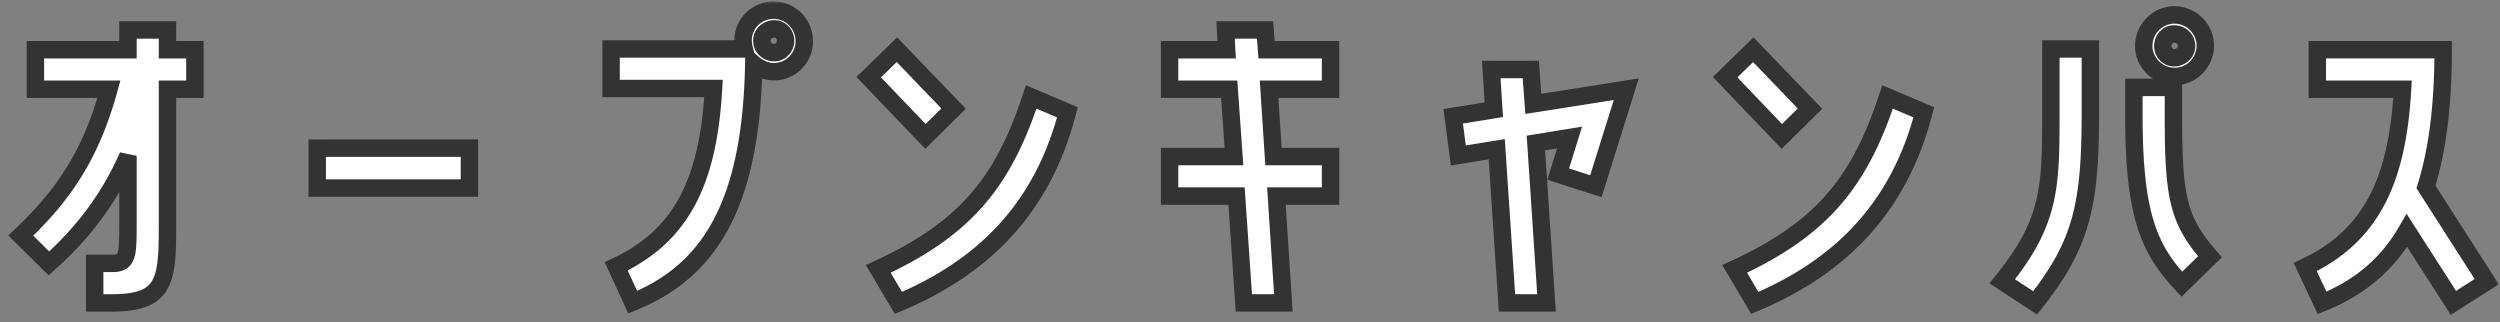 <svg xmlns="http://www.w3.org/2000/svg" width="287" height="37" fill="none"><rect width="100%" height="100%" fill="#808080" stroke="none"/><mask id="a" width="287" height="37" x="0" y="0" fill="#000" maskUnits="userSpaceOnUse"><path fill="#fff" d="M0 0h287v37H0z"/><path d="M14.69 25.406v-7.518c-1.932 4.41-4.746 8.484-9.072 12.348l-3.234-3.192c5.124-4.83 8.106-9.492 10.122-16.8H4.064V5.708H14.69V3.44h4.536v2.268h3.15v4.536h-3.15v15.834c0 6.258-.336 8.694-6.384 8.694h-1.974v-4.536h1.974c1.848 0 1.848-.882 1.848-4.83m21.726-3.822v-4.578h17.472v4.578zM88.969 1.172c1.932.084 3.402 1.722 3.36 3.654s-1.68 3.486-3.612 3.402a3.63 3.63 0 0 1-2.184-.882C86.239 23.6 81.367 31.16 72.631 34.688l-1.89-4.116c7.686-3.57 10.584-10.038 11.172-20.412h-11.76V5.624h15.288a4.2 4.2 0 0 1-.126-1.05c0-1.932 1.68-3.486 3.654-3.402m-.168 4.872c.714.042 1.344-.546 1.386-1.302s-.546-1.428-1.302-1.428-1.428.588-1.428 1.344.588 1.344 1.344 1.386m14.165-.336 6.51 6.762-3.234 3.192-6.51-6.804zm15.414 5.418 4.158 1.764c-2.814 10.878-9.492 17.724-19.404 21.882l-2.31-3.906c10.08-4.62 14.364-10.038 17.556-19.74m28.95 23.646h-4.536l-.84-12.264h-7.686v-4.536h7.392l-.546-7.728h-6.846V5.708h6.552l-.126-2.268h4.536l.168 2.268h7.35v4.536h-7.056l.504 7.728h6.552v4.536h-6.216zm23.867-26.796h4.536l.294 3.948 10.668-1.68-3.486 11.13-4.326-1.386 1.302-4.2-3.864.63 1.218 18.354h-4.536l-1.176-17.64-4.41.714-.588-4.494 4.662-.756zm30.084-2.268 6.51 6.762-3.234 3.192-6.51-6.804zm15.414 5.418 4.158 1.764c-2.814 10.878-9.492 17.724-19.404 21.882l-2.31-3.906c10.08-4.62 14.364-10.038 17.556-19.74m36.467-5.754c-.084 1.974-1.722 3.486-3.654 3.402s-3.486-1.722-3.402-3.654 1.722-3.486 3.654-3.402 3.486 1.722 3.402 3.654m-4.872-.168c-.042.756.546 1.428 1.302 1.428s1.428-.588 1.428-1.344-.588-1.344-1.344-1.386-1.344.546-1.386 1.302m-12.852 7.56v-7.14h4.536v7.14c0 10.542-.882 15.12-6.342 22.008l-3.78-2.478c5.586-6.846 5.586-10.92 5.586-19.53m9.534-2.73h4.536v3.318c0 9.492.588 11.97 4.2 16.128l-3.234 3.15c-3.696-3.948-5.502-7.77-5.502-19.278zm21.054-4.326h14.448c0 6.468-.672 11.592-1.974 15.75l6.972 10.878-3.822 2.436-5.334-8.316c-2.31 4.032-5.586 6.636-9.744 8.316l-1.932-4.116c7.686-3.612 10.584-10.08 11.172-20.412h-9.786z"/></mask><path fill="#fff" d="M14.69 25.406v-7.518c-1.932 4.41-4.746 8.484-9.072 12.348l-3.234-3.192c5.124-4.83 8.106-9.492 10.122-16.8H4.064V5.708H14.69V3.44h4.536v2.268h3.15v4.536h-3.15v15.834c0 6.258-.336 8.694-6.384 8.694h-1.974v-4.536h1.974c1.848 0 1.848-.882 1.848-4.83m21.726-3.822v-4.578h17.472v4.578zM88.969 1.172c1.932.084 3.402 1.722 3.36 3.654s-1.68 3.486-3.612 3.402a3.63 3.63 0 0 1-2.184-.882C86.239 23.6 81.367 31.16 72.631 34.688l-1.89-4.116c7.686-3.57 10.584-10.038 11.172-20.412h-11.76V5.624h15.288a4.2 4.2 0 0 1-.126-1.05c0-1.932 1.68-3.486 3.654-3.402m-.168 4.872c.714.042 1.344-.546 1.386-1.302s-.546-1.428-1.302-1.428-1.428.588-1.428 1.344.588 1.344 1.344 1.386m14.165-.336 6.51 6.762-3.234 3.192-6.51-6.804zm15.414 5.418 4.158 1.764c-2.814 10.878-9.492 17.724-19.404 21.882l-2.31-3.906c10.08-4.62 14.364-10.038 17.556-19.74m28.95 23.646h-4.536l-.84-12.264h-7.686v-4.536h7.392l-.546-7.728h-6.846V5.708h6.552l-.126-2.268h4.536l.168 2.268h7.35v4.536h-7.056l.504 7.728h6.552v4.536h-6.216zm23.867-26.796h4.536l.294 3.948 10.668-1.68-3.486 11.13-4.326-1.386 1.302-4.2-3.864.63 1.218 18.354h-4.536l-1.176-17.64-4.41.714-.588-4.494 4.662-.756zm30.084-2.268 6.51 6.762-3.234 3.192-6.51-6.804zm15.414 5.418 4.158 1.764c-2.814 10.878-9.492 17.724-19.404 21.882l-2.31-3.906c10.08-4.62 14.364-10.038 17.556-19.74m36.467-5.754c-.084 1.974-1.722 3.486-3.654 3.402s-3.486-1.722-3.402-3.654 1.722-3.486 3.654-3.402 3.486 1.722 3.402 3.654m-4.872-.168c-.042.756.546 1.428 1.302 1.428s1.428-.588 1.428-1.344-.588-1.344-1.344-1.386-1.344.546-1.386 1.302m-12.852 7.56v-7.14h4.536v7.14c0 10.542-.882 15.12-6.342 22.008l-3.78-2.478c5.586-6.846 5.586-10.92 5.586-19.53m9.534-2.73h4.536v3.318c0 9.492.588 11.97 4.2 16.128l-3.234 3.15c-3.696-3.948-5.502-7.77-5.502-19.278zm21.054-4.326h14.448c0 6.468-.672 11.592-1.974 15.75l6.972 10.878-3.822 2.436-5.334-8.316c-2.31 4.032-5.586 6.636-9.744 8.316l-1.932-4.116c7.686-3.612 10.584-10.08 11.172-20.412h-9.786z"/><path fill="#333" d="M14.69 17.888h1l-1.916-.401zM5.618 30.236l-.702.712.668.66.7-.626zm-3.234-3.192-.686-.728-.754.711.738.729zm10.122-16.8.964.266.35-1.266h-1.314zm-8.442 0h-1v1h1zm0-4.536v-1h-1v1zm10.626 0v1h1v-1zm0-2.268v-1h-1v1zm4.536 0h1v-1h-1zm0 2.268h-1v1h1zm3.15 0h1v-1h-1zm0 4.536v1h1v-1zm-3.15 0v-1h-1v1zm-8.358 24.528h-1v1h1zm0-4.536v-1h-1v1zm4.822-4.83v-7.518h-2v7.518zm-1.916-7.92c-1.875 4.28-4.604 8.237-8.822 12.004l1.332 1.492c4.434-3.96 7.333-8.152 9.322-12.693zM6.32 29.525l-3.234-3.192-1.404 1.424 3.234 3.192zm-3.25-1.752c5.25-4.95 8.333-9.77 10.4-17.262l-1.928-.532c-1.965 7.124-4.847 11.628-9.844 16.338zm9.436-18.528H4.064v2h8.442zm-7.442 1V5.708h-2v4.536zm-1-3.536H14.69v-2H4.064zm11.626-1V3.44h-2v2.268zm-1-1.268h4.536v-2H14.69zm3.536-1v2.268h2V3.44zm1 3.268h3.15v-2h-3.15zm2.15-1v4.536h2V5.708zm1 3.536h-3.15v2h3.15zm-4.15 1v15.834h2V10.244zm0 15.834c0 1.568-.022 2.84-.14 3.886-.12 1.048-.328 1.774-.64 2.29-.551.913-1.653 1.518-4.604 1.518v2c3.096 0 5.187-.614 6.316-2.483.528-.875.782-1.93.915-3.1s.153-2.55.153-4.111zm-5.384 7.694h-1.974v2h1.974zm-.974 1v-4.536h-2v4.536zm-1-3.536h1.974v-2h-1.974zm1.974 0c.513 0 1.068-.055 1.554-.325.537-.299.843-.773 1.014-1.302.16-.491.22-1.085.25-1.738.03-.665.03-1.487.03-2.465h-2c0 .996 0 1.765-.028 2.375-.028.623-.083.99-.154 1.213a.6.6 0 0 1-.071.157c-.006.008-.006.008-.012.011-.034.02-.172.074-.583.074zm23.574-9.652h-1v1h1zm0-4.578v-1h-1v1zm17.472 0h1v-1h-1zm0 4.578v1h1v-1zm-16.472 0v-4.578h-2v4.578zm-1-3.578h17.472v-2H36.416zm16.472-1v4.578h2v-4.578zm1 3.578H36.416v2h17.472zM88.969 1.172l.043-1zm-.252 7.056-.05.999h.007zm-2.184-.882.65-.76-1.612-1.381-.038 2.123zM72.631 34.688l-.909.417.399.868.884-.358zm-1.89-4.116-.421-.907-.903.42.415.904zM81.913 10.16l.998.057.06-1.057h-1.058zm-11.76 0h-1v1h1zm0-4.536v-1h-1v1zm15.288 0v1h1.28l-.31-1.243zm3.36.42.059-.998h-.004zm.124-3.873c1.365.06 2.435 1.22 2.404 2.633l2 .044c.053-2.452-1.817-4.566-4.317-4.675zm2.404 2.633c-.03 1.379-1.204 2.484-2.569 2.425l-.087 1.998c2.5.109 4.602-1.894 4.656-4.38zM88.767 7.23c-.6-.03-1.149-.27-1.583-.642l-1.302 1.518a4.63 4.63 0 0 0 2.785 1.122zm-3.234.099c-.145 8.044-1.424 13.82-3.666 17.988-2.224 4.134-5.434 6.758-9.61 8.445l.748 1.854c4.56-1.841 8.154-4.761 10.623-9.352 2.452-4.558 3.756-10.69 3.905-18.899zM73.54 34.27l-1.89-4.116-1.818.834 1.89 4.116zm-2.378-2.792c4.028-1.871 6.845-4.53 8.713-8.098 1.852-3.539 2.739-7.91 3.036-13.164l-1.996-.114c-.29 5.12-1.147 9.17-2.812 12.35-1.65 3.153-4.125 5.513-7.783 7.212zM81.913 9.16h-11.76v2h11.76zm-10.76 1V5.624h-2v4.536zm-1-3.536h15.288v-2H70.153zm16.258-1.243a3.2 3.2 0 0 1-.096-.807h-2c0 .457.051.875.156 1.293zm-.096-.807c0-1.333 1.176-2.464 2.612-2.403L89.01.173c-2.512-.107-4.696 1.87-4.696 4.401zm2.427 2.468c1.313.078 2.373-.983 2.443-2.245l-1.996-.11a.4.4 0 0 1-.127.276.27.27 0 0 1-.202.083zm2.443-2.245c.072-1.28-.922-2.483-2.3-2.483v2c.07 0 .144.03.207.1a.38.38 0 0 1 .097.273zm-2.3-2.483c-1.228 0-2.428.959-2.428 2.344h2c0-.07.029-.147.108-.22a.48.48 0 0 1 .32-.124zm-2.428 2.344c0 1.318 1.034 2.315 2.289 2.384l.11-1.996c-.257-.015-.399-.194-.399-.388zm16.509 1.05.721-.694-.698-.724-.72.702zm6.51 6.762.703.712.703-.694-.685-.712zm-3.234 3.192-.722.691.702.734.723-.713zm-6.51-6.804-.697-.716-.71.691.685.716zm18.648 2.268.391-.92-1.001-.425-.339 1.032zm4.158 1.764.969.25.215-.834-.793-.337zm-19.404 21.882-.86.509.443.75.804-.337zm-2.31-3.906-.416-.91-1.01.463.566.956zm1.422-24.464 6.51 6.762 1.441-1.388-6.51-6.762zm6.528 5.356-3.234 3.192 1.405 1.424 3.234-3.192zm-1.809 3.213-6.51-6.804-1.445 1.382 6.51 6.804zm-6.535-5.397 3.234-3.15-1.395-1.432-3.234 3.15zm17.56 2.473 4.158 1.764.781-1.842-4.158-1.764zm3.58.593c-2.727 10.542-9.165 17.159-18.822 21.21l.773 1.844c10.167-4.265 17.085-11.34 19.986-22.554zm-17.575 21.623-2.31-3.906-1.721 1.018 2.31 3.906zm-2.754-2.488c5.127-2.35 8.85-4.935 11.7-8.218 2.847-3.28 4.77-7.195 6.389-12.118l-1.899-.626c-1.573 4.78-3.389 8.424-6.001 11.433-2.61 3.007-6.07 5.441-11.022 7.71zm46.089 2.997v1h1.067l-.069-1.065zm-4.536 0-.998.068.064.932h.934zm-.84-12.264.998-.068-.064-.932h-.934zm-7.686 0h-1v1h1zm0-4.536v-1h-1v1zm7.392 0v1h1.073l-.076-1.07zm-.546-7.728.997-.07-.065-.93h-.932zm-6.846 0h-1v1h1zm0-4.536v-1h-1v1zm6.552 0v1h1.057l-.059-1.055zm-.126-2.268v-1h-1.057l.058 1.055zm4.536 0 .997-.074-.068-.926h-.929zm.168 2.268-.997.074.068.926h.929zm7.35 0h1v-1h-1zm0 4.536v1h1v-1zm-7.056 0v-1h-1.067l.069 1.065zm.504 7.728-.998.065.061.935h.937zm6.552 0h1v-1h-1zm0 4.536v1h1v-1zm-6.216 0v-1h-1.067l.069 1.065zm.798 11.264h-4.536v2h4.536zm-3.538.932-.84-12.264-1.996.136.84 12.264zm-1.838-13.196h-7.686v2h7.686zm-6.686 1v-4.536h-2v4.536zm-1-3.536h7.392v-2h-7.392zm8.389-1.07-.546-7.728-1.995.14.546 7.729zm-1.543-8.658h-6.846v2h6.846zm-5.846 1V5.708h-2v4.536zm-1-3.536h6.552v-2h-6.552zm7.55-1.055-.126-2.268-1.997.11.126 2.268zm-1.124-1.213h4.536v-2h-4.536zm3.539-.926.168 2.268 1.994-.148-.168-2.268zm1.165 3.194h7.35v-2h-7.35zm6.35-1v4.536h2V5.708zm1 3.536h-7.056v2h7.056zm-8.054 1.065.504 7.728 1.996-.13-.504-7.728zm1.502 8.663h6.552v-2h-6.552zm5.552-1v4.536h2v-4.536zm1 3.536h-6.216v2h6.216zm-7.214 1.065.798 12.264 1.996-.13-.798-12.264zm25.663-14.597v-1h-1.065l.067 1.064zm4.536 0 .998-.074-.069-.926h-.929zm.294 3.948-.997.074.081 1.083 1.072-.17zm10.668-1.68.955.299.481-1.537-1.591.25zm-3.486 11.13-.305.952.959.307.301-.96zm-4.326-1.386-.955-.296-.293.946.943.302zm1.302-4.2.956.296.478-1.543-1.594.26zm-3.864.63-.16-.987-.898.146.061.907zm1.218 18.354v1h1.069l-.071-1.066zm-4.536 0-.997.067.062.933h.935zm-1.176-17.64.998-.067-.073-1.096-1.084.176zm-4.41.714-.991.13.134 1.022 1.017-.165zm-.588-4.494-.16-.987-.957.155.126.962zm4.662-.756.16.987.896-.145-.058-.905zm-.294-3.62h4.536v-2h-4.536zm3.539-.926.294 3.948 1.995-.148-.294-3.948zm1.447 4.862 10.668-1.68-.311-1.976-10.668 1.68zm9.558-2.967-3.486 11.13 1.909.598 3.486-11.13zm-2.226 10.477-4.326-1.386-.611 1.904 4.326 1.386zm-3.676-.138 1.302-4.2-1.911-.592-1.302 4.2zm.186-5.483-3.864.63.321 1.974 3.864-.63zm-4.701 1.683 1.218 18.354 1.995-.132-1.218-18.354zm2.215 17.288h-4.536v2h4.536zm-3.538.934-1.176-17.64-1.995.133 1.176 17.64zm-2.333-18.561-4.41.714.319 1.974 4.41-.714zm-3.259 1.571-.588-4.494-1.983.26.588 4.494zm-1.42-3.377 4.662-.756-.32-1.974-4.662.756zm5.5-1.806-.294-4.62-1.996.127.294 4.62zm28.792-6.825.72-.694-.697-.724-.721.702zm6.51 6.762.702.712.703-.694-.685-.712zm-3.234 3.192-.723.691.703.734.722-.713zm-6.51-6.804-.698-.716-.71.691.685.716zm18.648 2.268.39-.92-1-.425-.34 1.032zm4.158 1.764.968.25.216-.834-.794-.337zm-19.404 21.882-.861.509.444.75.804-.337zm-2.31-3.906-.417-.91-1.009.463.565.956zm1.422-24.464 6.51 6.762 1.44-1.388-6.51-6.762zm6.527 5.356-3.234 3.192 1.405 1.424 3.234-3.192zm-1.809 3.213-6.51-6.804-1.445 1.382 6.51 6.804zm-6.534-5.397 3.234-3.15-1.396-1.432-3.234 3.15zm17.559 2.473 4.158 1.764.781-1.842-4.158-1.764zm3.581.593c-2.727 10.542-9.166 17.159-18.823 21.21l.774 1.844c10.166-4.265 17.084-11.34 19.985-22.554zM202.31 34.263 200 30.357l-1.722 1.018 2.31 3.906zm-2.754-2.488c5.127-2.35 8.849-4.935 11.699-8.218 2.848-3.28 4.77-7.195 6.39-12.118l-1.9-.626c-1.572 4.78-3.388 8.424-6 11.433-2.61 3.007-6.07 5.441-11.023 7.71zm53.606-26.403-.999-.043zm-3.654 3.402.044-1zm.252-7.056-.043 1zm-14.322 3.906v-1h-1v1zm4.536 0h1v-1h-1zm-6.342 29.148-.548.836.764.501.568-.716zm-3.78-2.478-.774-.632-.702.86.928.608zm15.12-22.26v-1h-1v1zm4.536 0h1v-1h-1zm4.2 19.446.698.716.677-.659-.62-.713zm-3.234 3.15-.73.683.697.745.731-.712zm1.689-27.3c-.061 1.433-1.243 2.504-2.611 2.445l-.087 1.998c2.495.109 4.589-1.844 4.696-4.358zm-2.611 2.445c-1.401-.061-2.506-1.251-2.447-2.612l-1.998-.086c-.109 2.503 1.894 4.589 4.358 4.696zm-2.447-2.612c.061-1.4 1.252-2.505 2.612-2.446l.087-1.998c-2.504-.109-4.59 1.894-4.697 4.358zm2.612-2.446c1.4.06 2.505 1.251 2.446 2.612l1.998.086c.109-2.503-1.894-4.589-4.357-4.696zm-2.425 2.432c-.071 1.28.923 2.483 2.3 2.483v-2a.28.28 0 0 1-.207-.1.38.38 0 0 1-.096-.273zm2.3 2.483c1.229 0 2.428-.959 2.428-2.344h-2c0 .07-.028.147-.107.22a.48.48 0 0 1-.321.124zm2.428-2.344c0-1.318-1.034-2.315-2.288-2.384l-.111 1.996c.257.015.399.194.399.388zm-2.288-2.384c-1.37-.077-2.371 1.002-2.44 2.245l1.997.11a.42.42 0 0 1 .118-.283.27.27 0 0 1 .214-.076zm-13.294 9.86v-7.14h-2v7.14zm-1-6.14h4.536v-2h-4.536zm3.536-1v7.14h2v-7.14zm0 7.14c0 5.262-.223 8.927-1.088 12.112-.857 3.155-2.364 5.902-5.037 9.275l1.567 1.242c2.786-3.515 4.451-6.501 5.4-9.992.94-3.462 1.158-7.357 1.158-12.637zm-4.793 21.172-3.78-2.478-1.097 1.672 3.78 2.478zm-3.554-1.01c2.861-3.506 4.344-6.37 5.086-9.505.731-3.087.725-6.386.725-10.657h-2c0 4.339-.005 7.382-.671 10.196-.655 2.766-1.965 5.362-4.689 8.702zm14.345-21.892h4.536v-2h-4.536zm3.536-1v3.318h2v-3.318zm0 3.318c0 4.735.143 7.848.777 10.314.651 2.529 1.804 4.324 3.668 6.47l1.51-1.312c-1.748-2.012-2.695-3.535-3.241-5.657-.562-2.186-.714-5.058-.714-9.815zm4.503 15.412-3.234 3.15 1.395 1.432 3.234-3.15zm-1.807 3.183c-1.779-1.9-3.057-3.717-3.913-6.423-.868-2.743-1.319-6.456-1.319-12.172h-2c0 5.791.453 9.744 1.412 12.776.971 3.07 2.443 5.138 4.36 7.185zm-5.232-18.595v-3.318h-2v3.318zm20.054-7.644v-1h-1v1zm14.448 0h1v-1h-1zm-1.974 15.75-.954-.299-.14.446.252.393zm6.972 10.878.537.843.846-.539-.541-.844zm-3.822 2.436-.842.54.538.84.841-.537zm-5.334-8.316.842-.54-.89-1.387-.82 1.43zm-9.744 8.316-.905.425.402.857.878-.355zm-1.932-4.116-.425-.905-.905.425.425.905zm11.172-20.412.998.057.06-1.057h-1.058zm-9.786 0h-1v1h1zm0-3.536h14.448v-2h-14.448zm13.448-1c0 6.404-.666 11.42-1.928 15.451l1.908.598c1.342-4.285 2.02-9.517 2.02-16.049zm-1.816 16.29 6.972 10.878 1.684-1.08-6.972-10.878zm7.276 9.495-3.822 2.436 1.075 1.686 3.822-2.436zm-2.442 2.74-5.334-8.317-1.684 1.08 5.334 8.316zm-7.044-8.274c-2.185 3.814-5.275 6.28-9.251 7.886l.75 1.854c4.339-1.753 7.802-4.496 10.237-8.746zm-7.971 8.388-1.932-4.116-1.81.85 1.932 4.116zm-2.412-2.786c4.026-1.892 6.841-4.56 8.709-8.127 1.852-3.539 2.738-7.9 3.036-13.133l-1.997-.114c-.29 5.098-1.146 9.138-2.811 12.32-1.651 3.152-4.128 5.524-7.787 7.244zm10.747-22.317h-9.786v2h9.786zm-8.786 1V5.708h-2v4.536z" mask="url(#a)"/></svg>